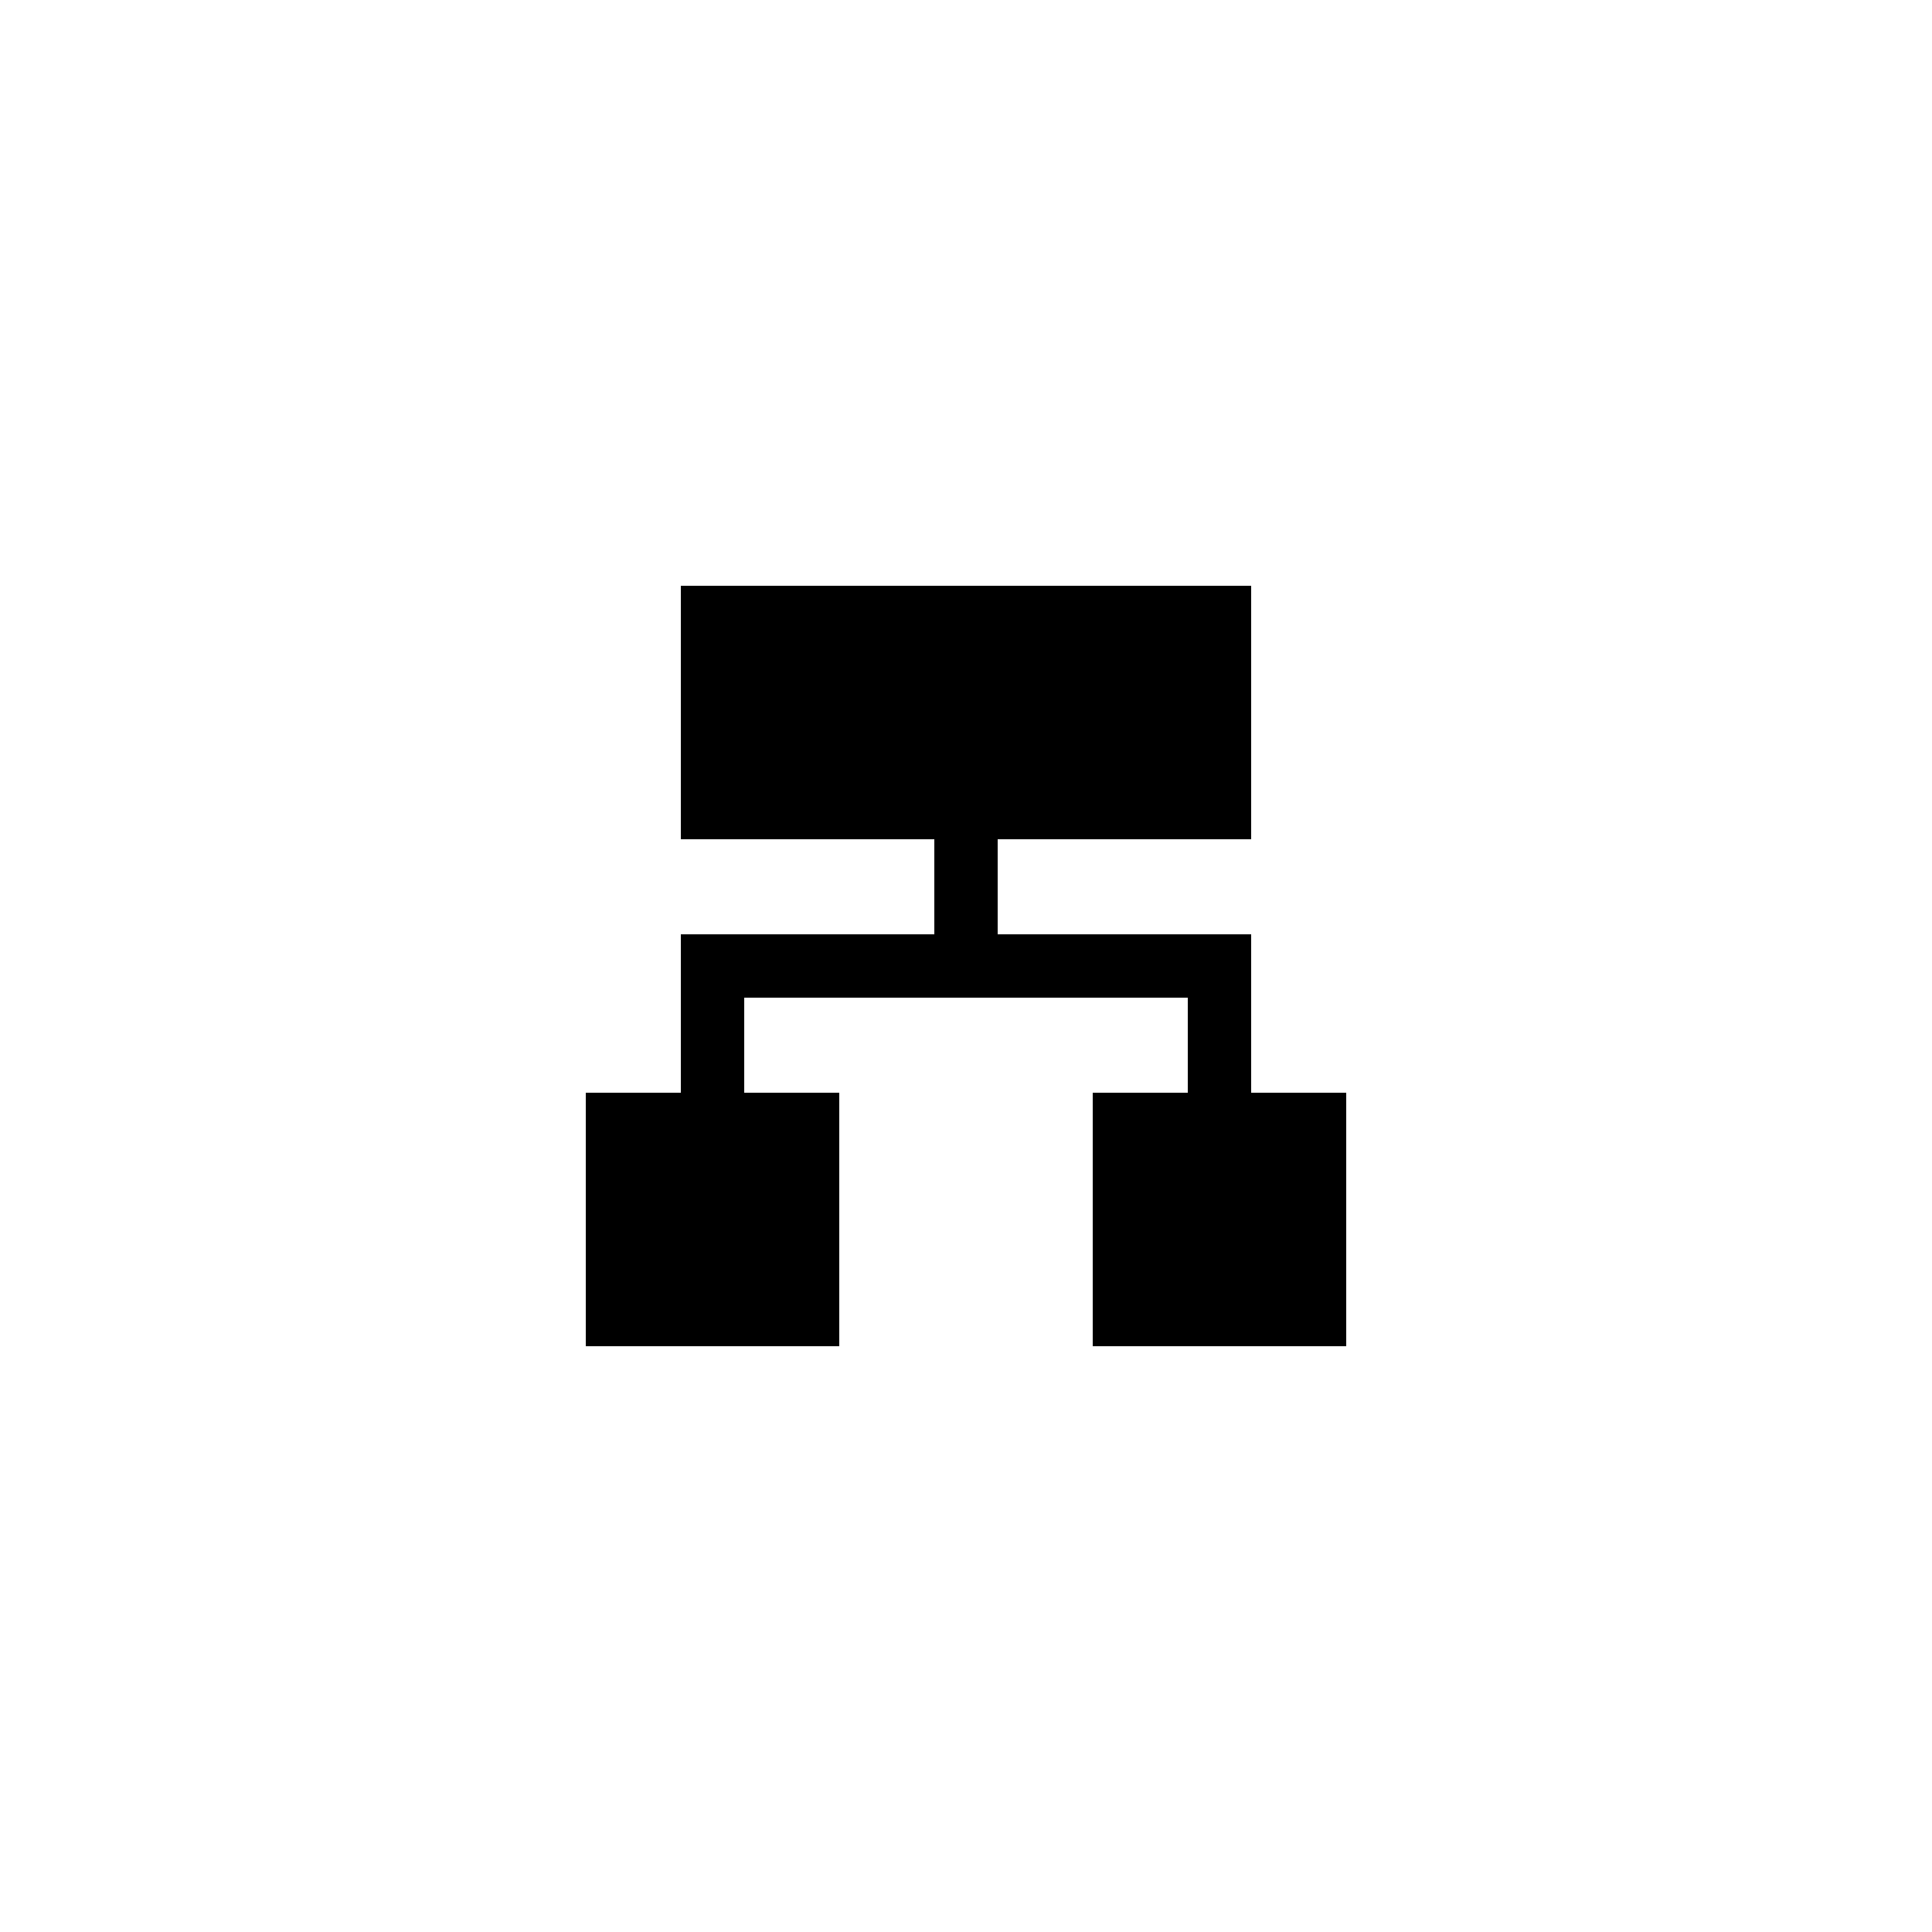<?xml version="1.0" encoding="UTF-8"?>
<!-- Uploaded to: SVG Repo, www.svgrepo.com, Generator: SVG Repo Mixer Tools -->
<svg fill="#000000" width="800px" height="800px" version="1.1" viewBox="144 144 512 512" xmlns="http://www.w3.org/2000/svg">
 <path d="m475.57 391.6h-67.176v-25.191h67.176v-67.172h-151.14v67.172h67.176v25.191h-67.176v41.984h-25.188v67.176h67.172v-67.176h-25.188v-25.191h117.55v25.191h-25.191v67.176h67.176v-67.176h-25.191z"/>
</svg>